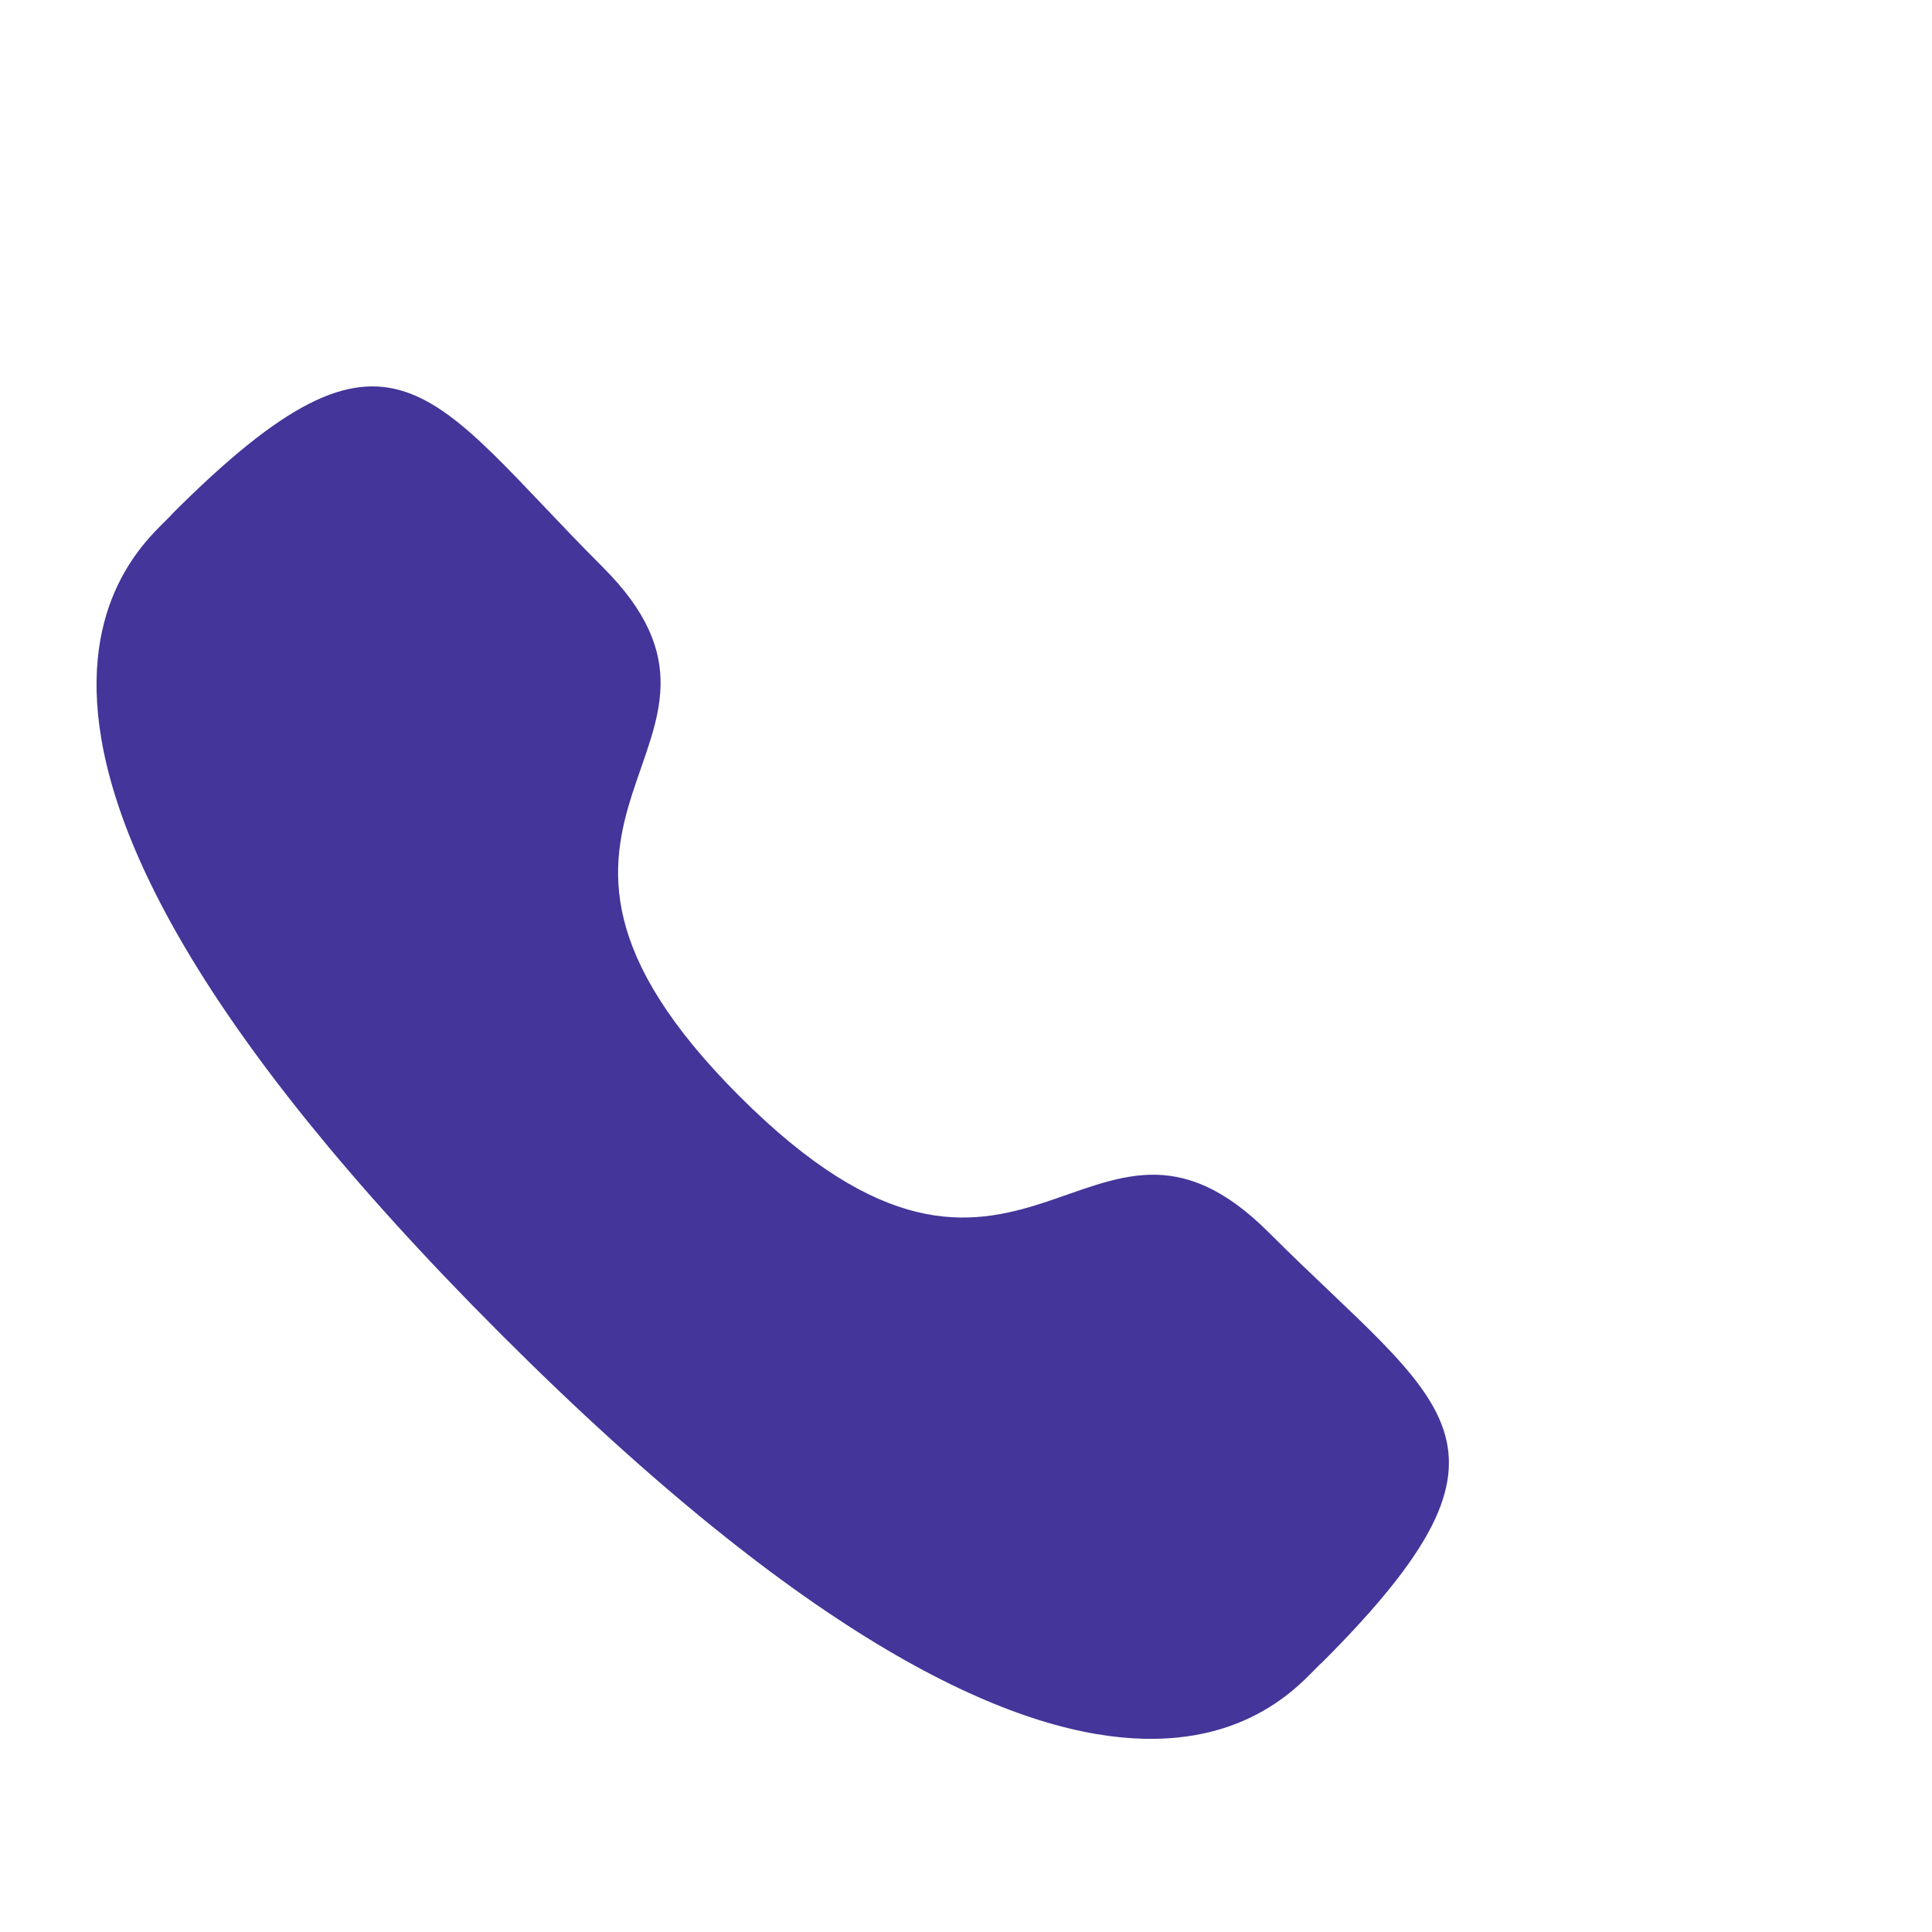 <svg xmlns="http://www.w3.org/2000/svg" xmlns:xlink="http://www.w3.org/1999/xlink" width="20" height="20" viewBox="0 0 20 20">
  <defs>
    <clipPath id="clip-path">
      <rect id="Rectangle_3073" data-name="Rectangle 3073" width="20" height="20" transform="translate(1703 4791)" fill="#fff" stroke="#707070" stroke-width="1"/>
    </clipPath>
  </defs>
  <g id="Mask_Group_272" data-name="Mask Group 272" transform="translate(-1703 -4791)" clip-path="url(#clip-path)">
    <path id="Path_4492" data-name="Path 4492" d="M19.655,140.348c2.939,2.939,3.606-.461,5.478,1.409,1.8,1.8,2.841,2.165.555,4.451-.286.23-2.106,3-8.5-3.394s-3.627-8.213-3.4-8.5c2.292-2.291,2.647-1.248,4.451.556C20.114,136.741,16.716,137.41,19.655,140.348Z" transform="translate(1691 4662)" fill="#433599" fill-rule="evenodd"/>
  </g>
</svg>
